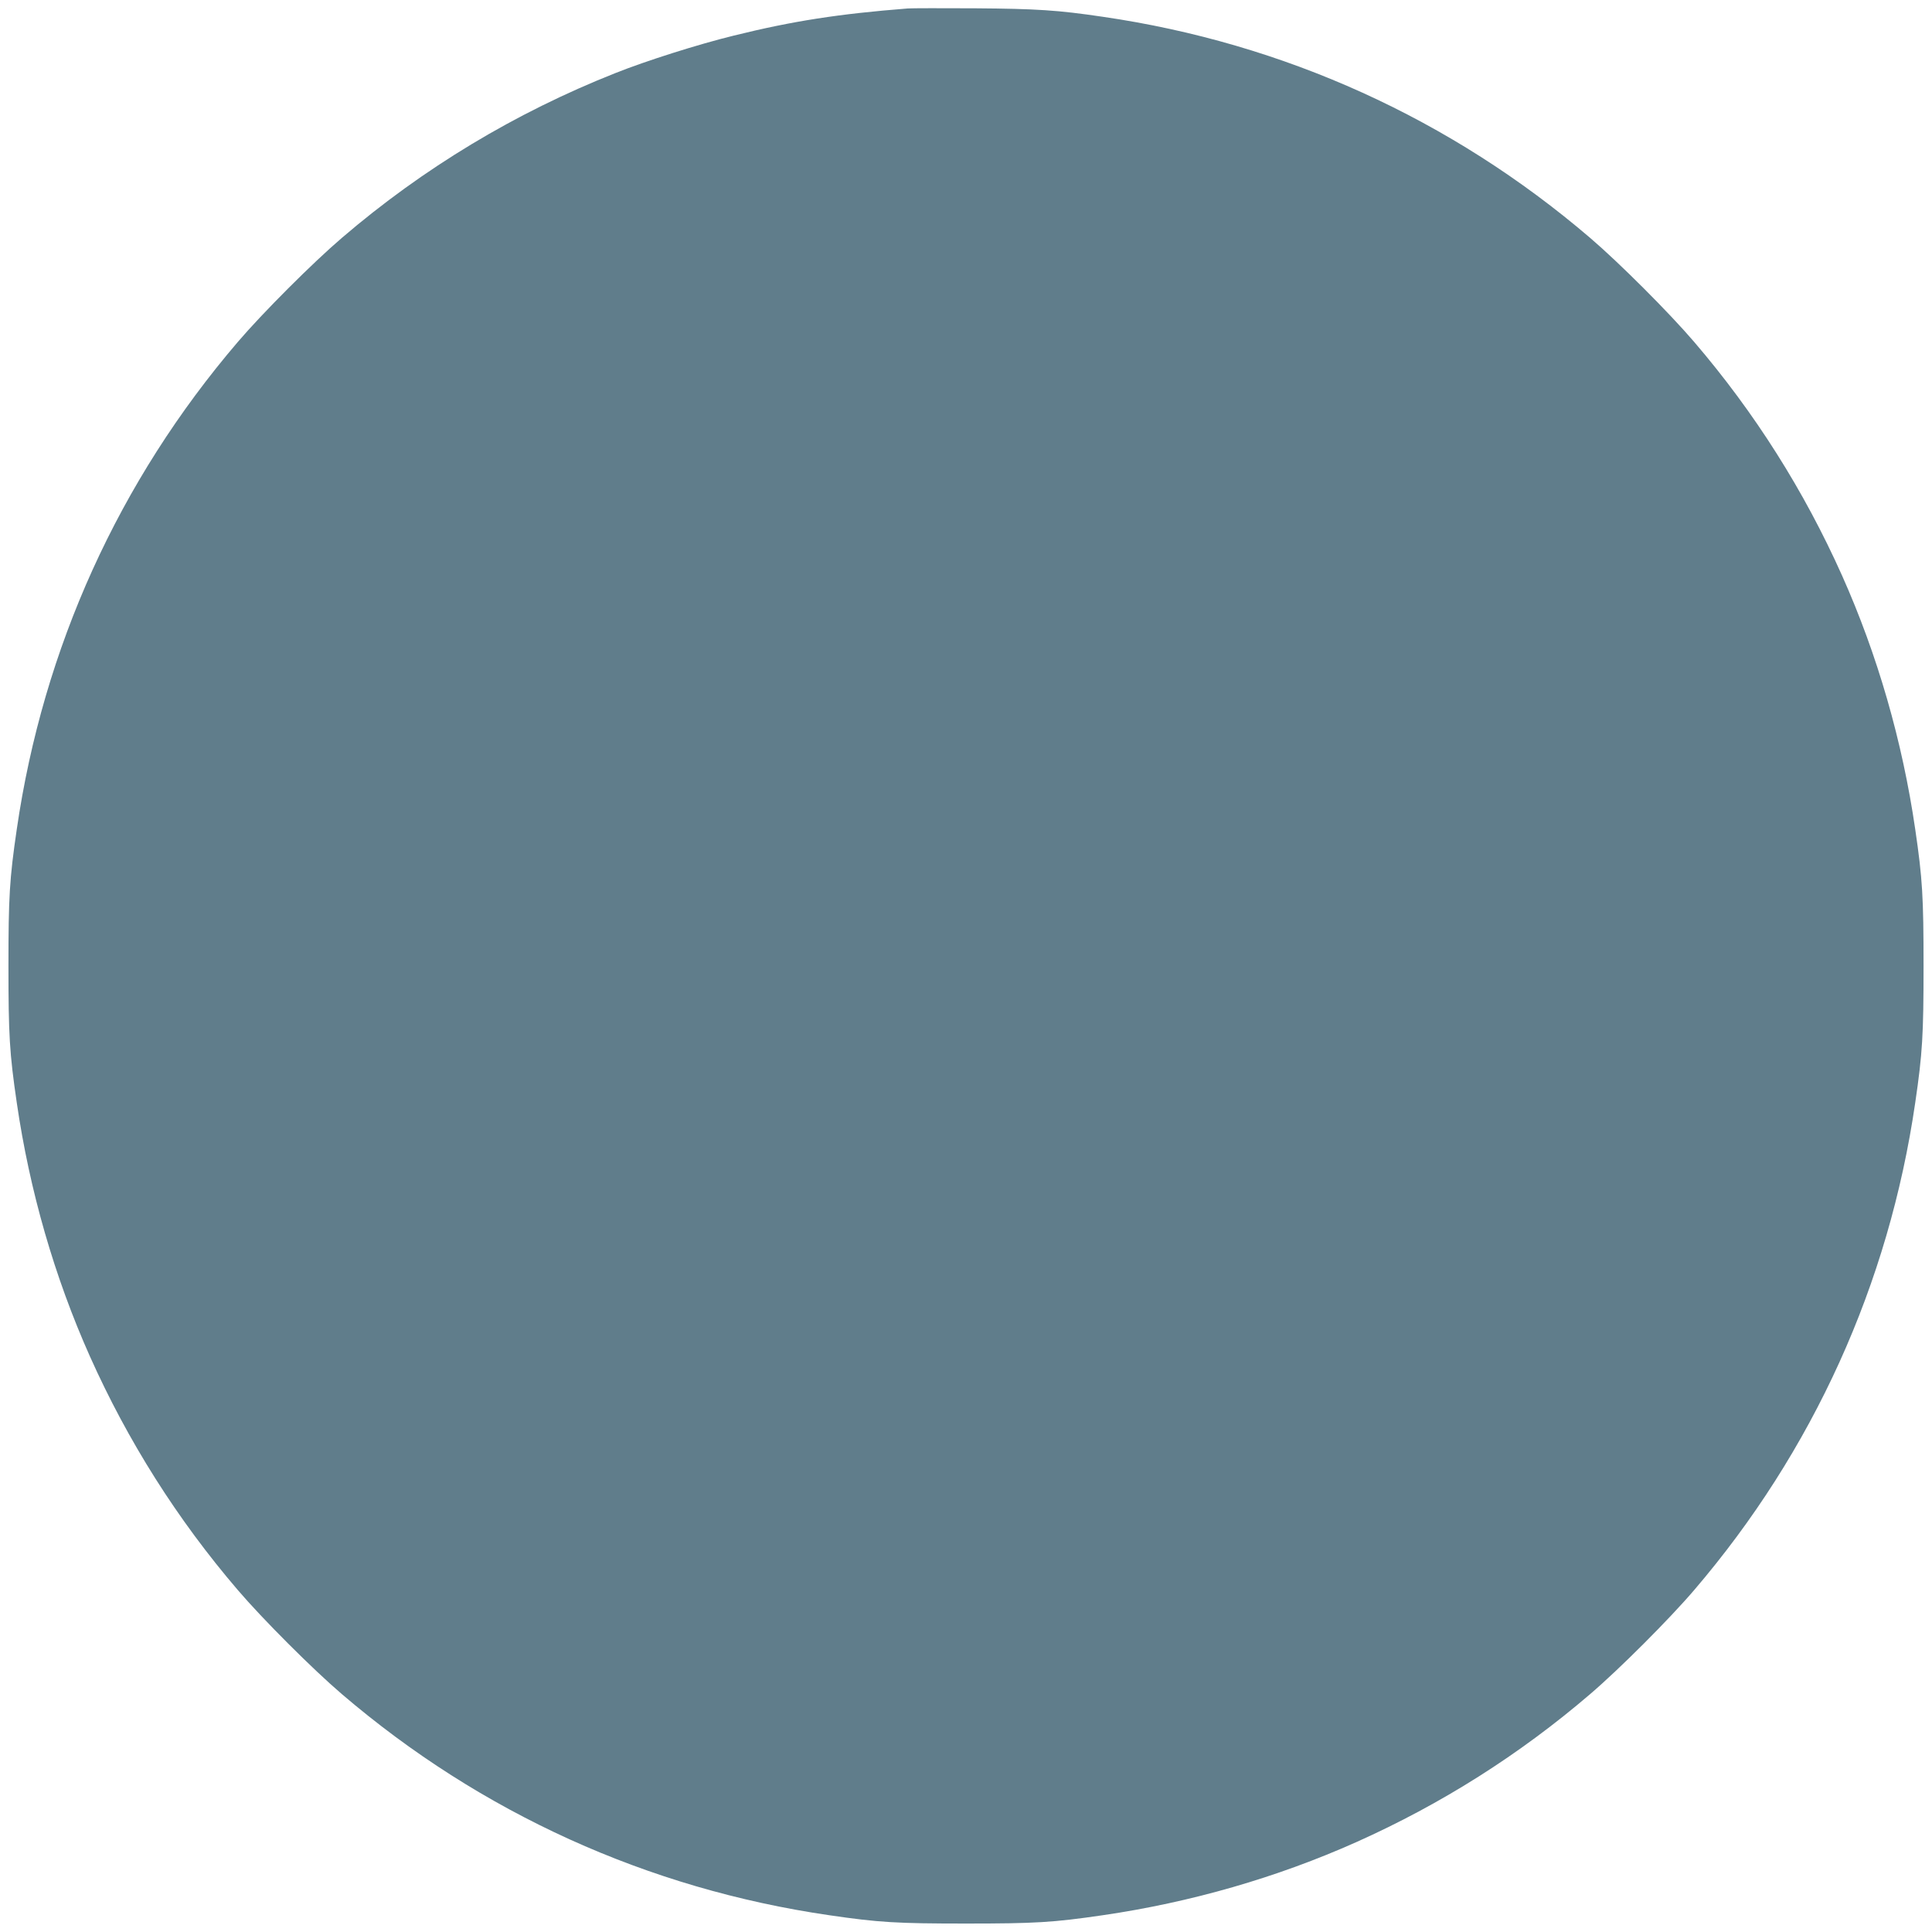 <?xml version="1.0" standalone="no"?>
<!DOCTYPE svg PUBLIC "-//W3C//DTD SVG 20010904//EN"
 "http://www.w3.org/TR/2001/REC-SVG-20010904/DTD/svg10.dtd">
<svg version="1.0" xmlns="http://www.w3.org/2000/svg"
 width="1280pt" height="1280pt" viewBox="0 0 1280 1280"
 preserveAspectRatio="xMidYMid meet">
<g transform="translate(0,1280) scale(0.1,-0.1)"
fill="#607d8b" stroke="none">
<path d="M6015 12744 c-458 -36 -762 -83 -1154 -180 -233 -57 -581 -167 -786
-249 -661 -262 -1271 -629 -1810 -1091 -192 -164 -525 -497 -689 -689 -788
-921 -1290 -2027 -1465 -3230 -48 -327 -55 -449 -55 -905 0 -456 7 -578 55
-905 85 -584 250 -1156 485 -1682 251 -561 578 -1079 980 -1548 164 -192 497
-525 689 -689 921 -788 2027 -1290 3230 -1465 327 -48 449 -55 905 -55 456 0
578 7 905 55 584 85 1156 250 1682 485 561 251 1079 578 1548 980 192 164 525
497 689 689 788 921 1290 2027 1465 3230 48 327 55 449 55 905 0 456 -7 578
-55 905 -85 584 -250 1156 -485 1682 -251 561 -578 1079 -980 1548 -164 192
-497 525 -689 689 -921 788 -2027 1290 -3230 1465 -297 44 -438 53 -845 56
-217 1 -417 1 -445 -1z"/>
</g>
</svg>
